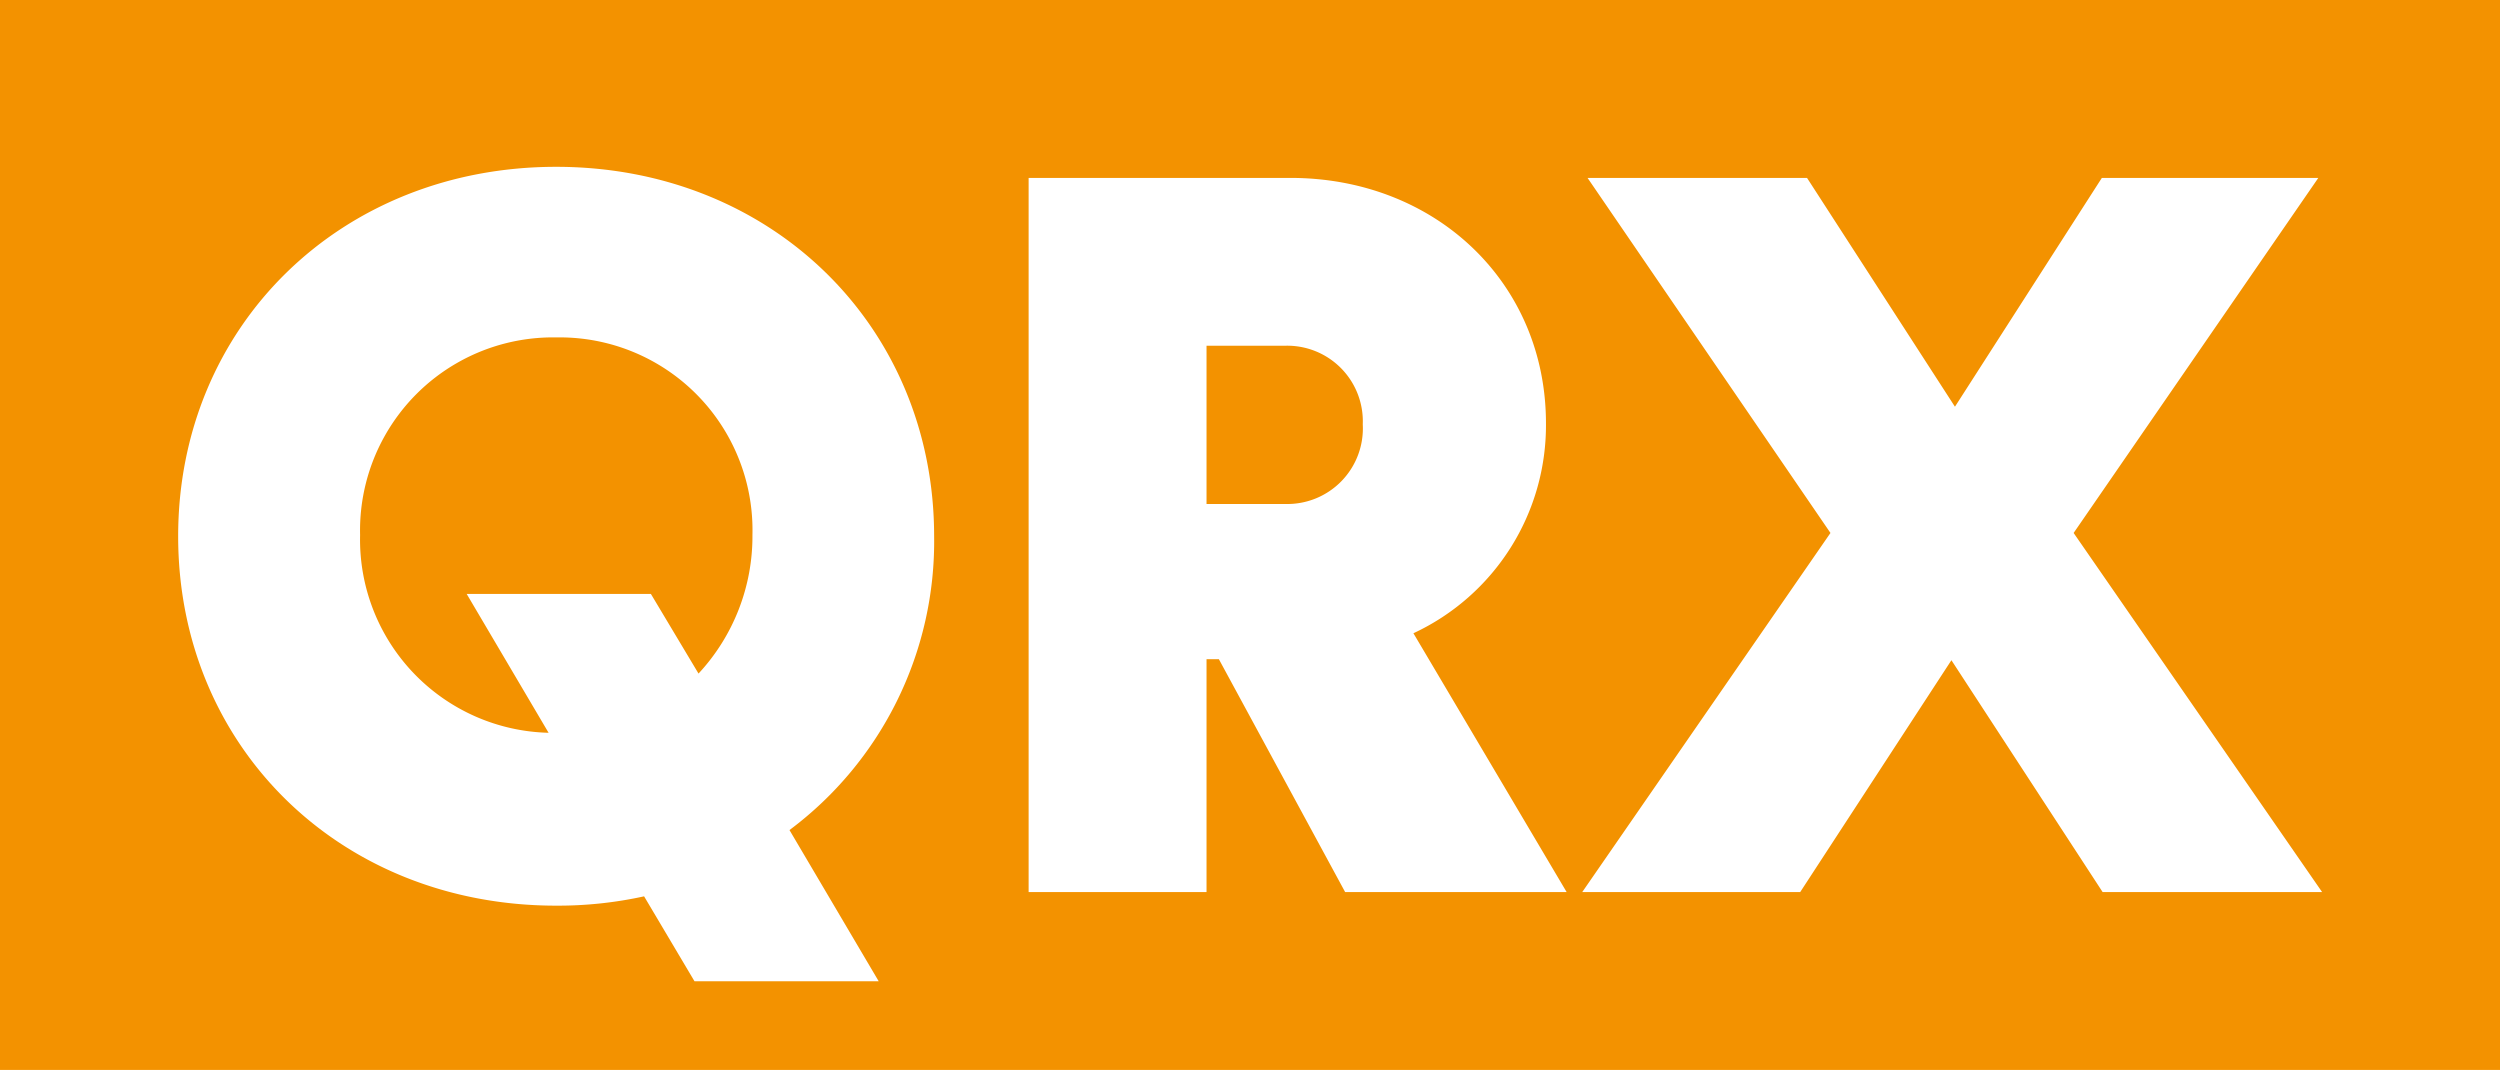 <svg id="Laag_1" data-name="Laag 1" xmlns="http://www.w3.org/2000/svg" viewBox="0 0 99.21 42.46"><defs><style>.cls-1{fill:#f39200;}.cls-2{fill:#fff;}</style></defs><title>QRX</title><rect class="cls-1" width="99.21" height="42.46"/><path class="cls-2" d="M31.33,32.94l3.54,6H27.56l-2-3.37a15.89,15.89,0,0,1-3.49.37c-8.58,0-15-6.32-15-14.66s6.45-14.66,15-14.66,15,6.33,15,14.66A14.29,14.29,0,0,1,31.33,32.94Zm-9.56-3.86-3.25-5.51h7.31l1.89,3.16a8,8,0,0,0,2.14-5.5,7.65,7.65,0,0,0-7.77-7.84,7.66,7.66,0,0,0-7.8,7.84A7.67,7.67,0,0,0,21.77,29.08Zm26.6-2.92h-.49V35.4H40.82V7.06H51.21c5.75,0,10.14,4.15,10.14,9.74a9.1,9.1,0,0,1-5.26,8.33L62.17,35.4H53.38ZM47.88,20H51a3,3,0,0,0,3.08-3.16A3,3,0,0,0,51,13.72H47.88ZM83.44,35.4l-6-9.2-6,9.2H62.79l9.85-14.25L63,7.06h8.71l5.87,9.08,5.83-9.08H92L82.29,21.15,92.15,35.4Z"/></svg>